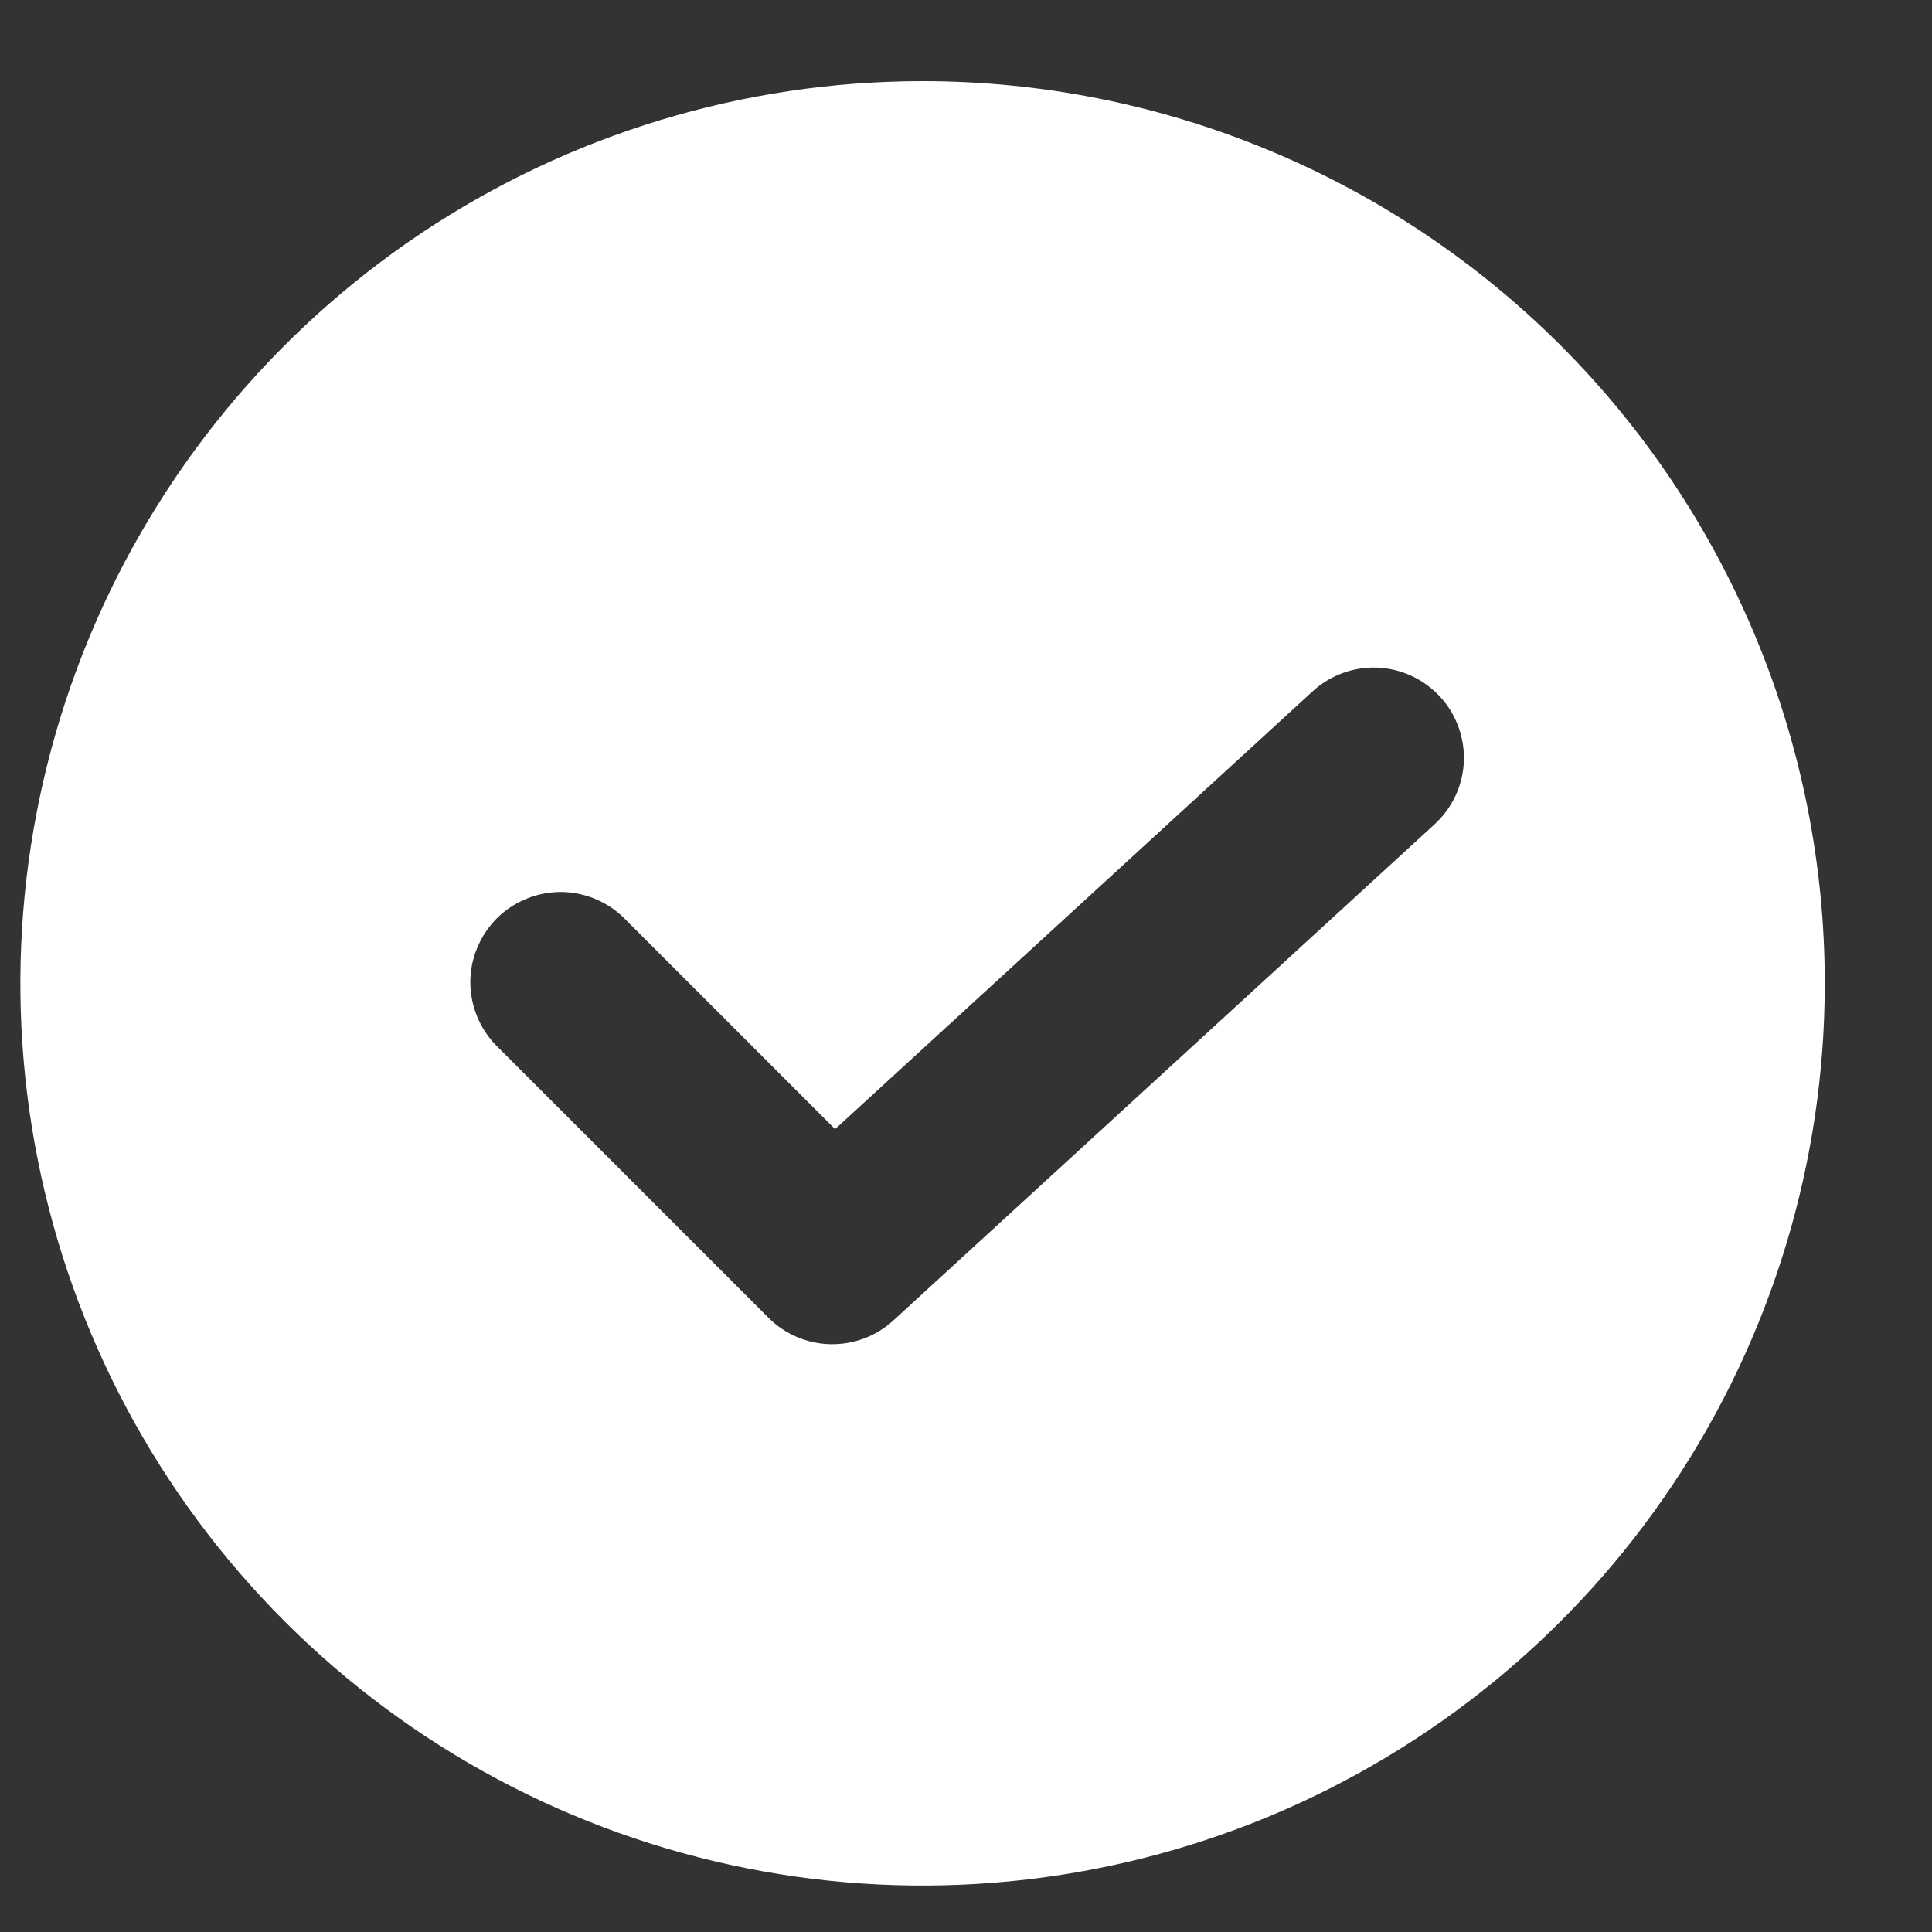 <svg xmlns="http://www.w3.org/2000/svg" width="16" height="16" viewBox="0 0 16 16" fill="none"><rect x="0" y="0" width="16" height="16" fill="#333333" stroke="none"/><path d="M7.64 0.672C6.163 0.672 4.718 1.11 3.489 1.931C2.261 2.752 1.303 3.919 0.737 5.284C0.172 6.65 0.024 8.152 0.312 9.601C0.6 11.051 1.312 12.382 2.357 13.427C3.402 14.472 4.733 15.184 6.183 15.472C7.632 15.76 9.134 15.612 10.5 15.047C11.865 14.481 13.032 13.524 13.853 12.295C14.674 11.066 15.112 9.621 15.112 8.144C15.112 7.162 14.919 6.191 14.543 5.284C14.168 4.378 13.618 3.554 12.924 2.86C12.23 2.167 11.406 1.616 10.5 1.241C9.593 0.865 8.622 0.672 7.64 0.672ZM11.881 6.826L7.398 10.936C7.256 11.066 7.07 11.136 6.877 11.132C6.685 11.128 6.501 11.05 6.365 10.914L4.123 8.672C4.052 8.603 3.995 8.521 3.956 8.429C3.917 8.338 3.896 8.24 3.895 8.141C3.894 8.042 3.913 7.943 3.951 7.852C3.989 7.76 4.044 7.676 4.114 7.606C4.184 7.536 4.268 7.481 4.36 7.443C4.451 7.405 4.55 7.387 4.649 7.387C4.748 7.388 4.846 7.409 4.937 7.448C5.029 7.487 5.111 7.544 5.18 7.615L6.916 9.351L10.871 5.725C11.017 5.591 11.211 5.521 11.409 5.529C11.607 5.538 11.793 5.625 11.927 5.771C12.061 5.917 12.131 6.11 12.123 6.308C12.114 6.506 12.027 6.692 11.881 6.826Z" fill="white"></path></svg>